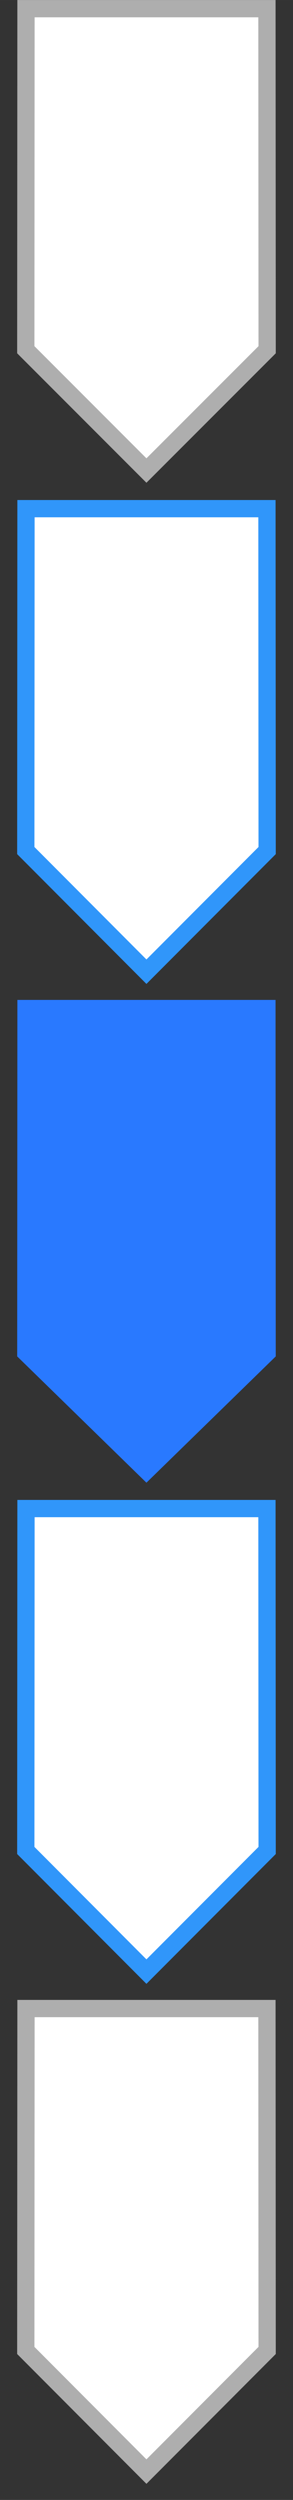 <?xml version="1.0" encoding="UTF-8"?>
<svg id="bitmap:17-32" width="17" height="145" version="1.1" viewBox="0 0 4.498 38.365" xmlns="http://www.w3.org/2000/svg" xmlns:cc="http://creativecommons.org/ns#" xmlns:dc="http://purl.org/dc/elements/1.1/" xmlns:rdf="http://www.w3.org/1999/02/22-rdf-syntax-ns#">
 <rect x="0" y="0" width="4.498" height="38.365" fill="#333333" stroke="none"/>
 <g stroke-width=".265">
  <path d="m4.101 5.367-0.003-5.234h-3.699l-0.003 5.234 1.852 1.854z" fill="#fff" stroke="#aeaeae"/>
  <path d="m4.233 20.816-0.003-5.471h-3.963l-0.003 5.471 1.984 1.938z" fill="#2979ff"/>
  <g transform="translate(4.368 10.716)" fill="#fff">
   <path d="m-0.267 2.337-0.003-5.247h-3.699l-0.003 5.247 1.852 1.859z" stroke="#3096fa"/>
   <path d="m-0.267 25.355-0.003-5.247h-3.699l-0.003 5.247 1.852 1.859z" stroke="#aeaeae"/>
   <path d="m-0.267 17.682-0.003-5.247h-3.699l-0.003 5.247 1.852 1.859z" stroke="#3096fa"/>
  </g>
 </g>
</svg>

